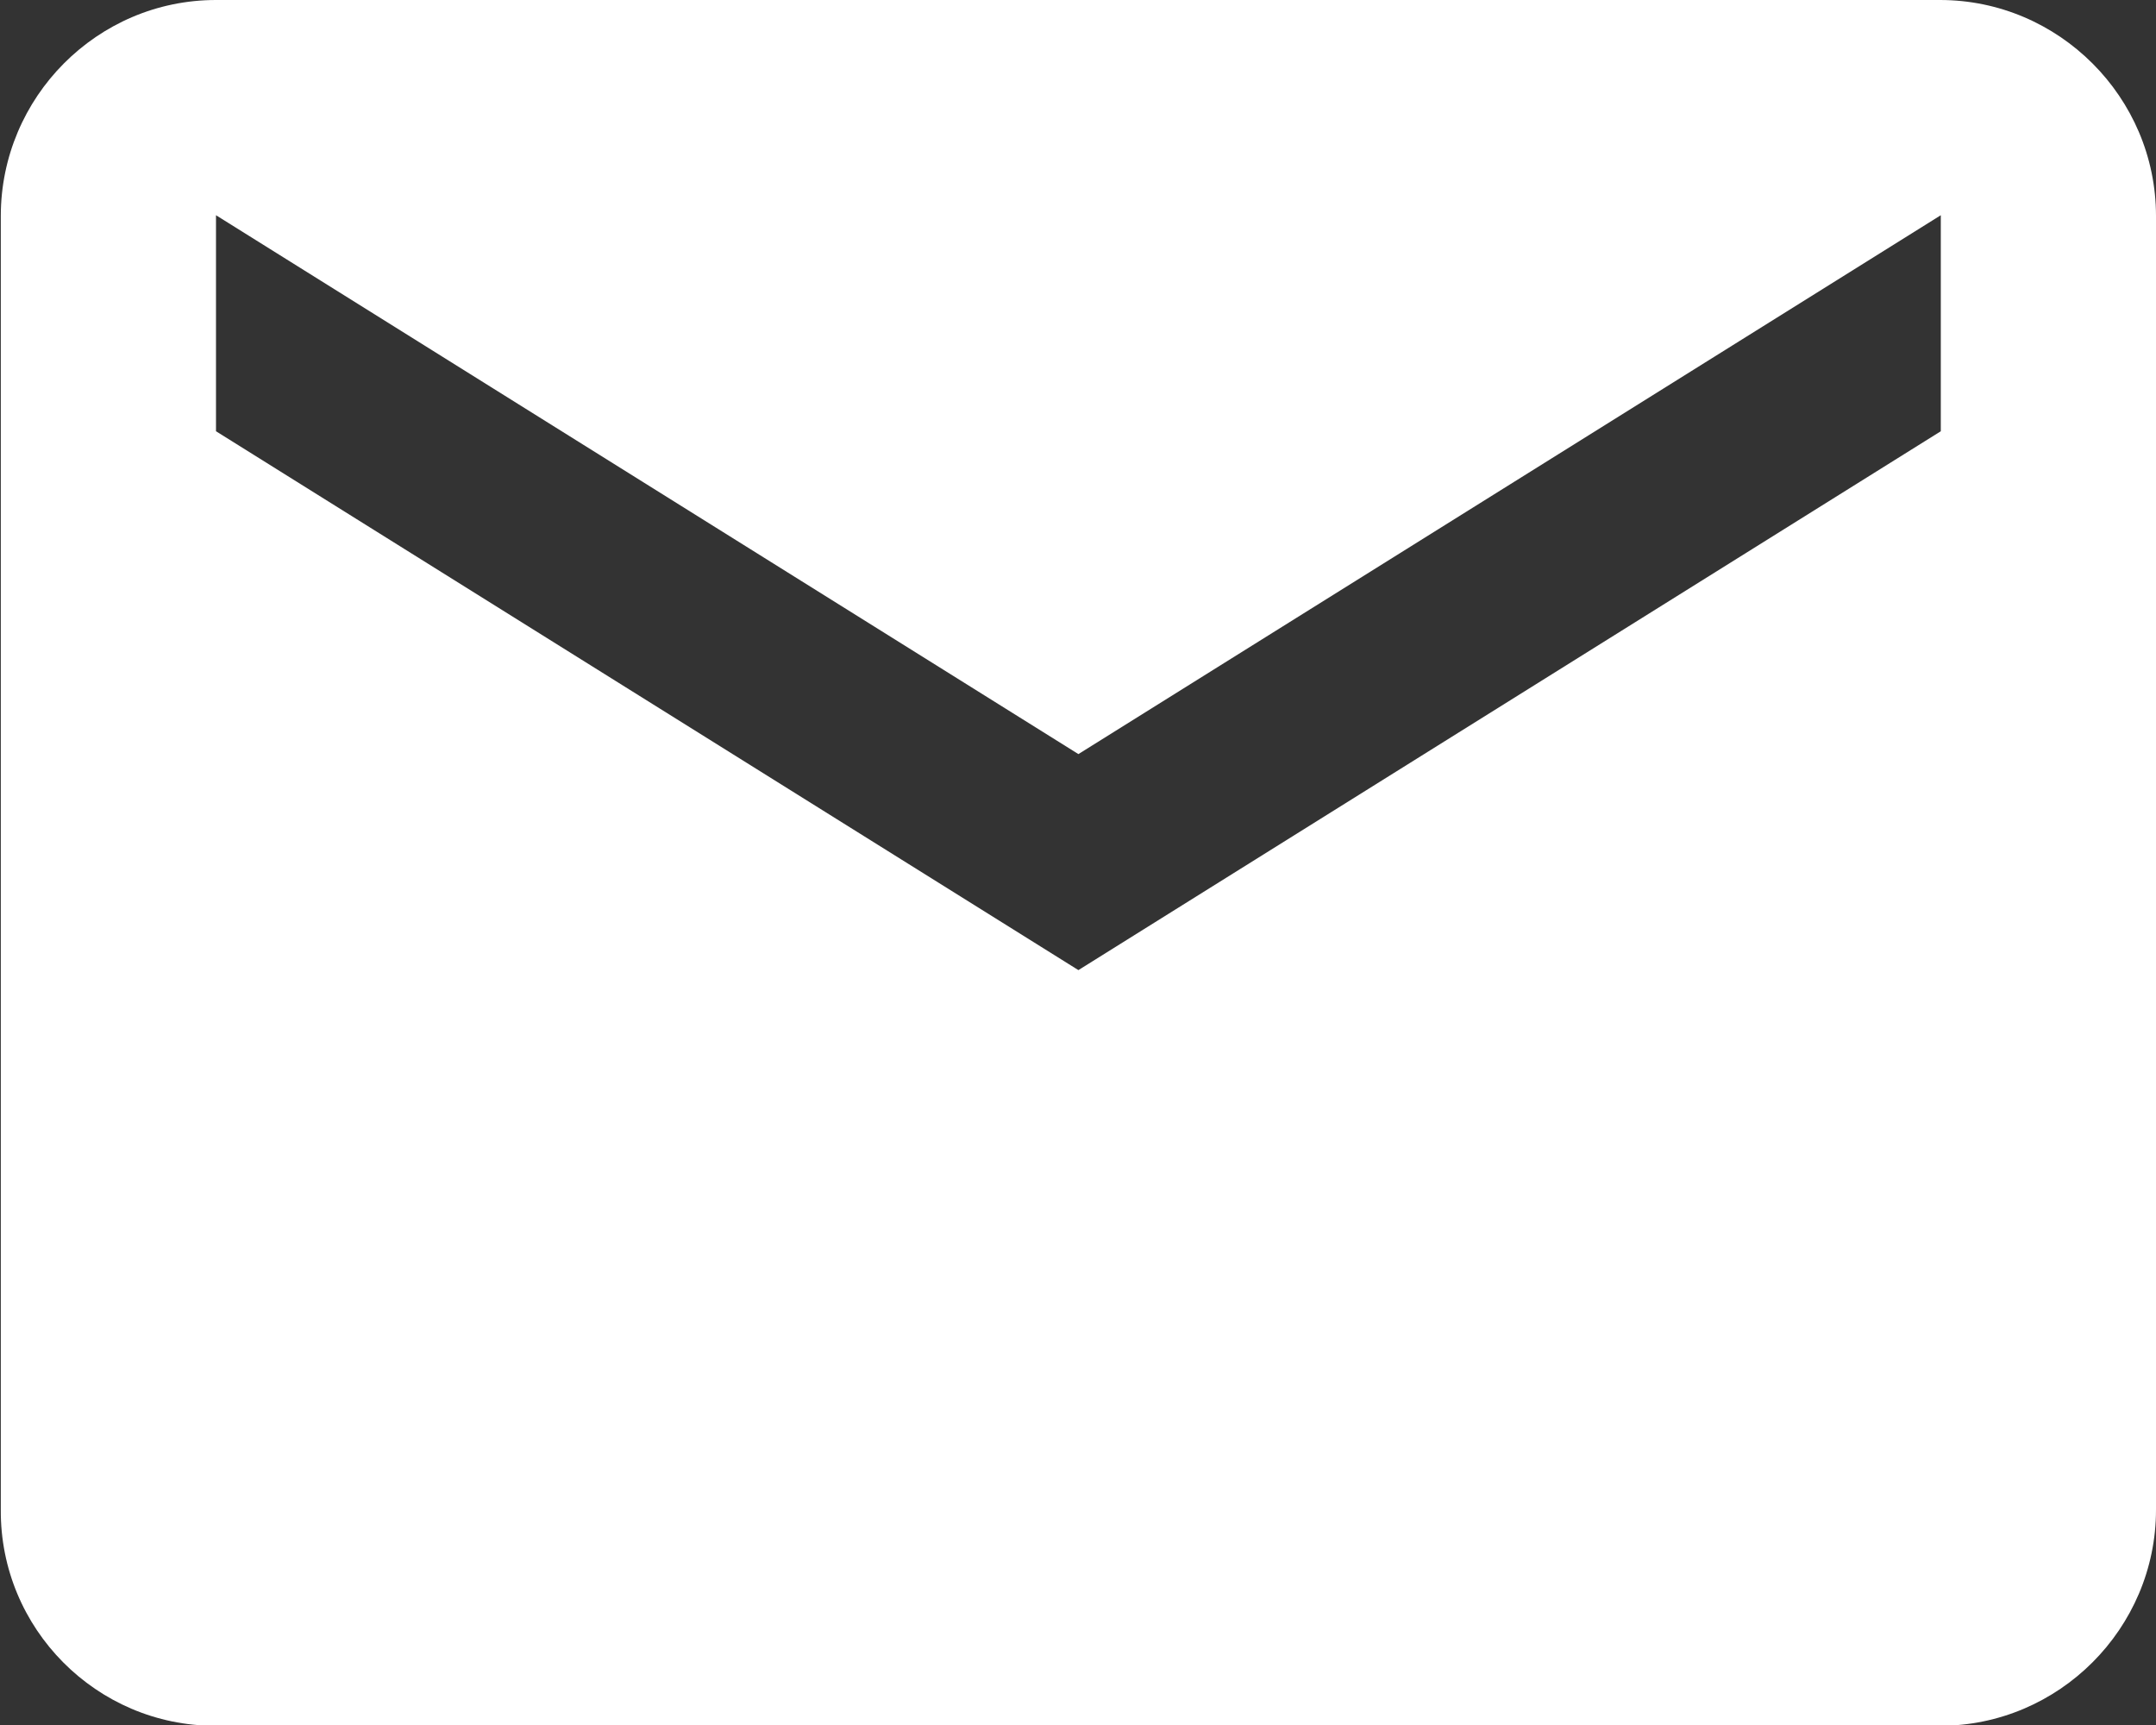 <?xml version="1.0" encoding="UTF-8"?><svg id="Ebene_2" xmlns="http://www.w3.org/2000/svg" viewBox="0 0 27.05 21.64"><rect x="0" y="0" width="27.05" height="21.64" fill="#333333" stroke="none"/><defs><style>.cls-1{fill:#fff;}</style></defs><g id="BG_shapes"><path class="cls-1" d="m24.35,0H2.71C1.22,0,.01,1.22.01,2.71v16.23c-.01,1.49,1.2,2.71,2.69,2.71h21.64c1.49,0,2.71-1.22,2.71-2.71V2.71c0-1.49-1.22-2.71-2.71-2.71Zm0,5.41l-10.82,6.76L2.71,5.41v-2.71l10.82,6.76,10.82-6.76v2.71Z"/></g></svg>